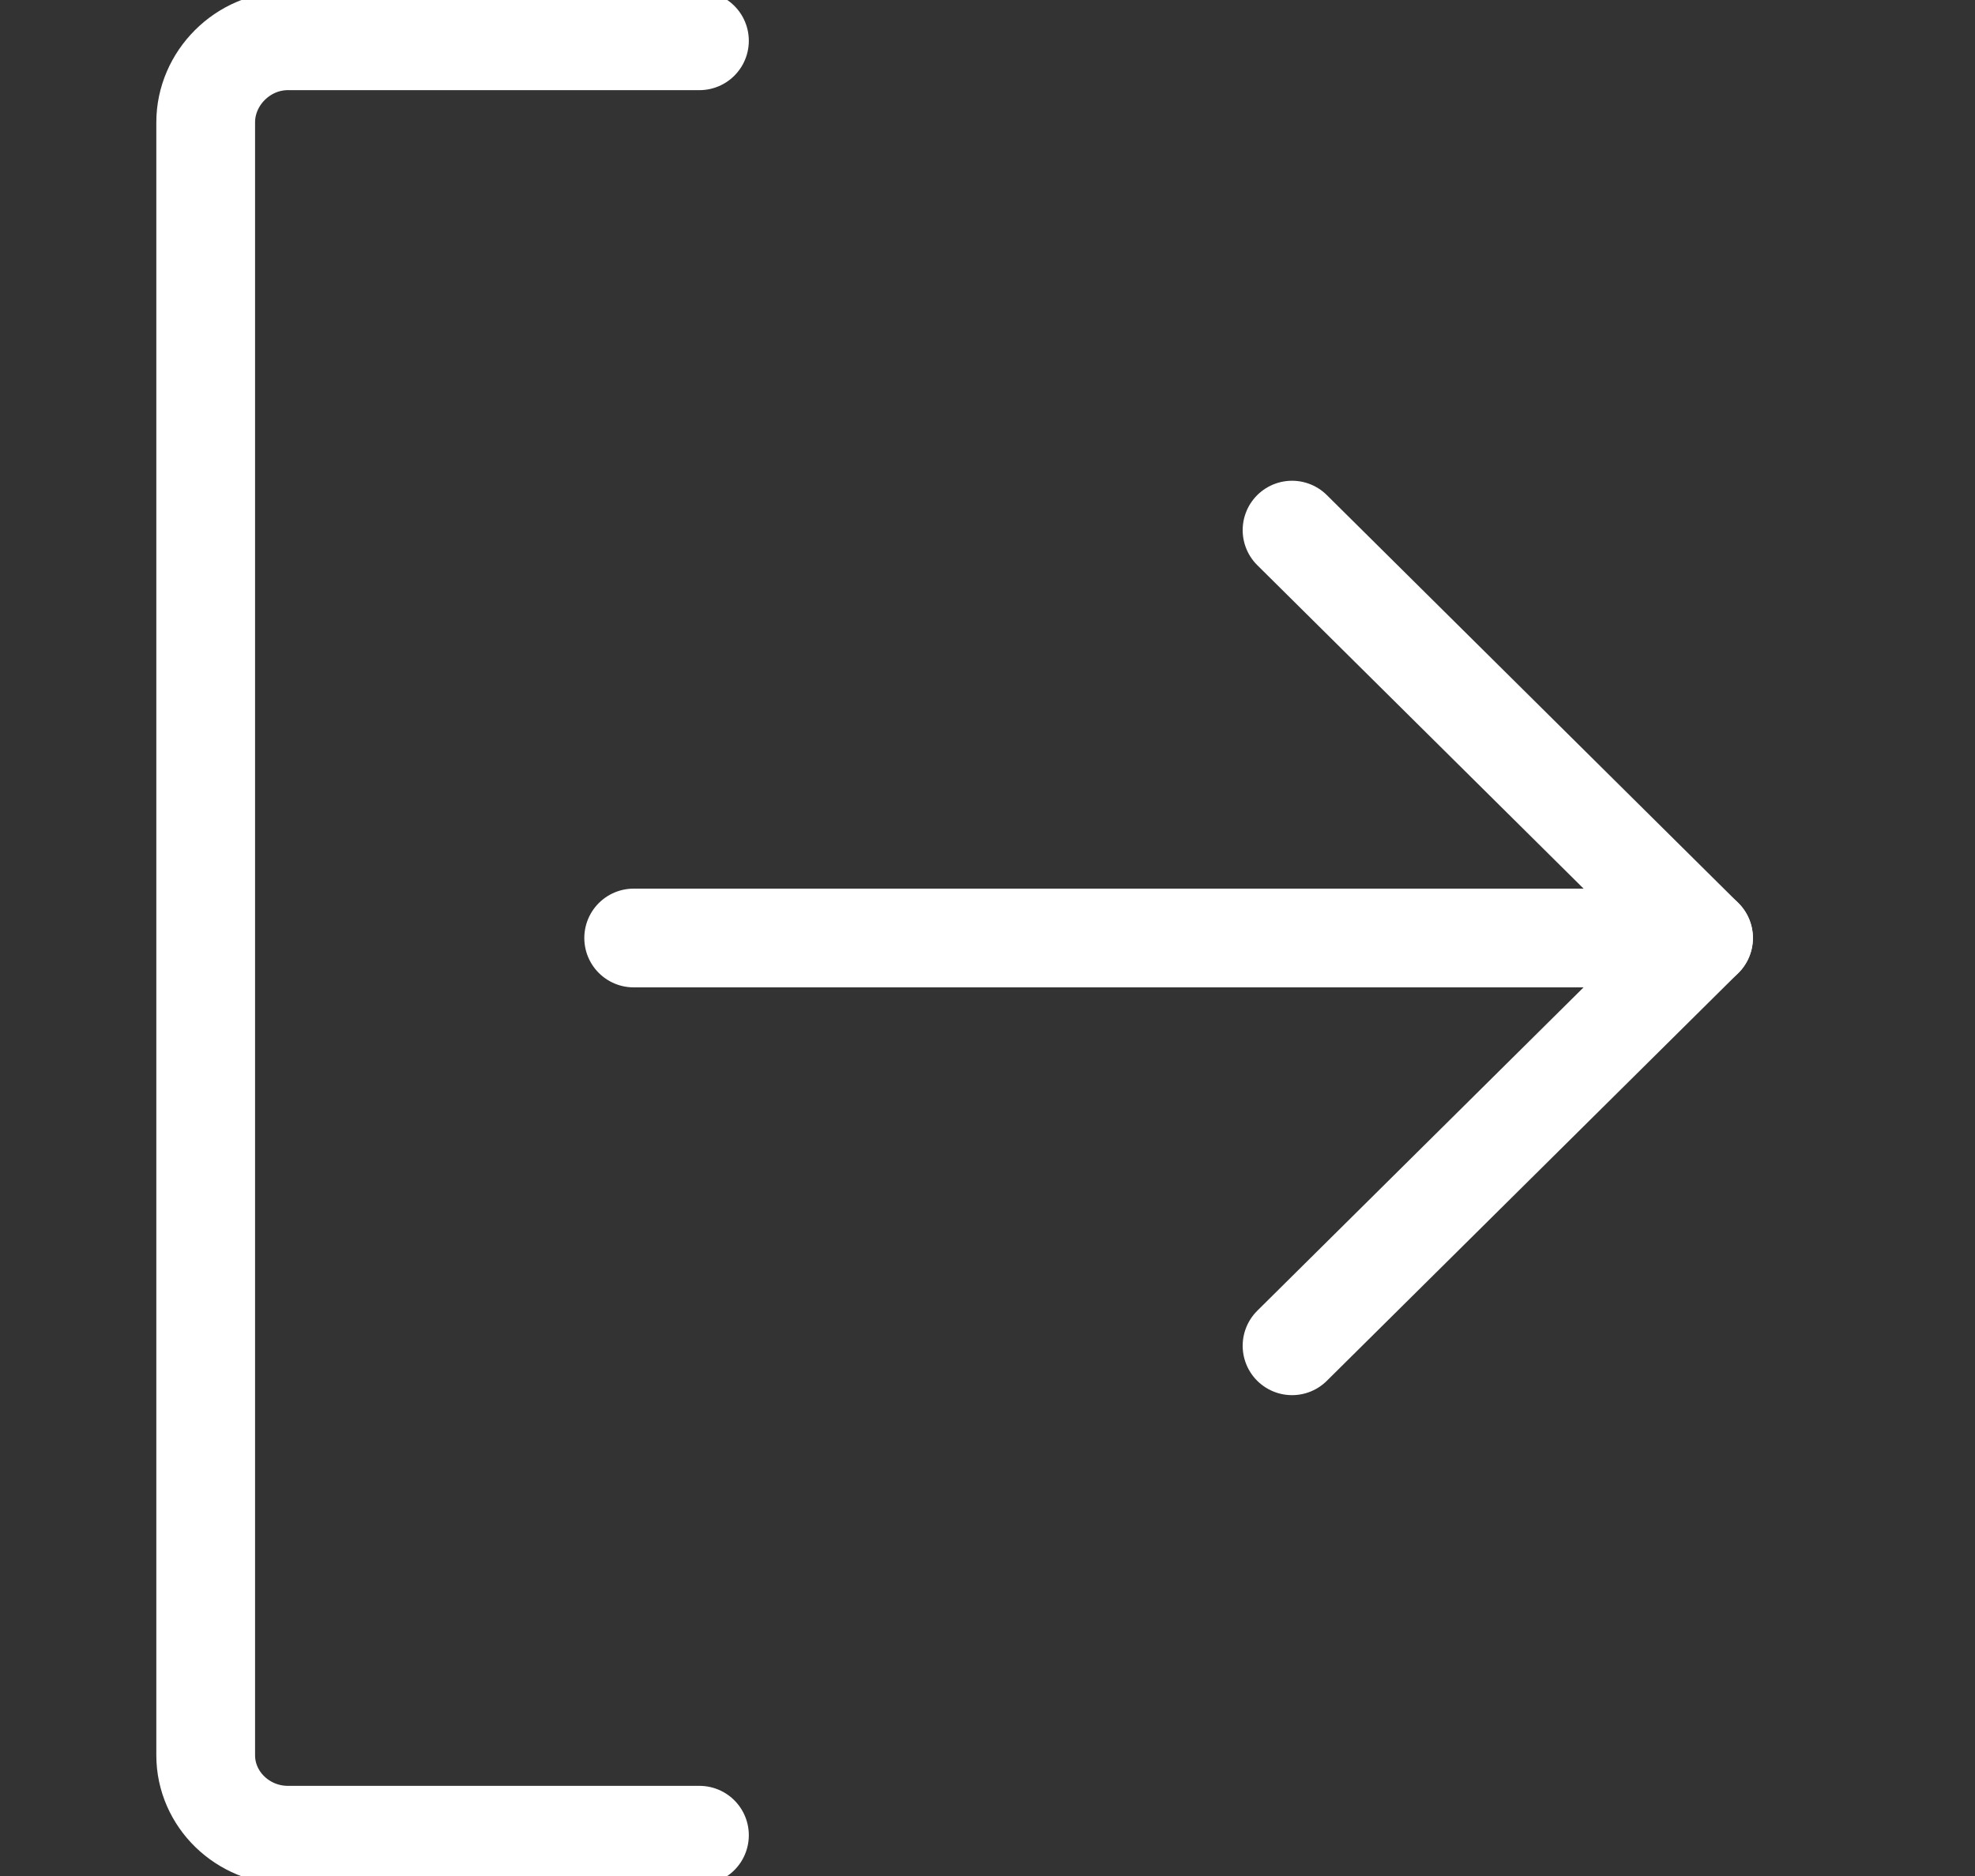 <svg width="20" height="19" viewBox="0 0 20 19" fill="none" xmlns="http://www.w3.org/2000/svg">
<rect x="0" y="0" width="20" height="19" fill="#333333" stroke="none"/>
<g clip-path="url(#clip0_979_307)">
<path d="M7.083 0.413H2.916C2.458 0.413 2.083 0.793 2.083 1.239L2.083 17.777C2.083 18.223 2.458 18.587 2.916 18.587H7.083" stroke="white" stroke-linecap="round" stroke-linejoin="round"/>
<path d="M13.084 5.369L17.251 9.5" stroke="white" stroke-linecap="round" stroke-linejoin="round"/>
<path d="M13.084 13.63L17.251 9.5" stroke="white" stroke-linecap="round" stroke-linejoin="round"/>
<path d="M6.417 9.5H16.417" stroke="white" stroke-linecap="round" stroke-linejoin="round"/>
</g>
<defs>
<clipPath id="clip0_979_307">
<rect width="19" height="20" fill="white" transform="matrix(0 -1 1 0 0 19)"/>
</clipPath>
</defs>
</svg>
